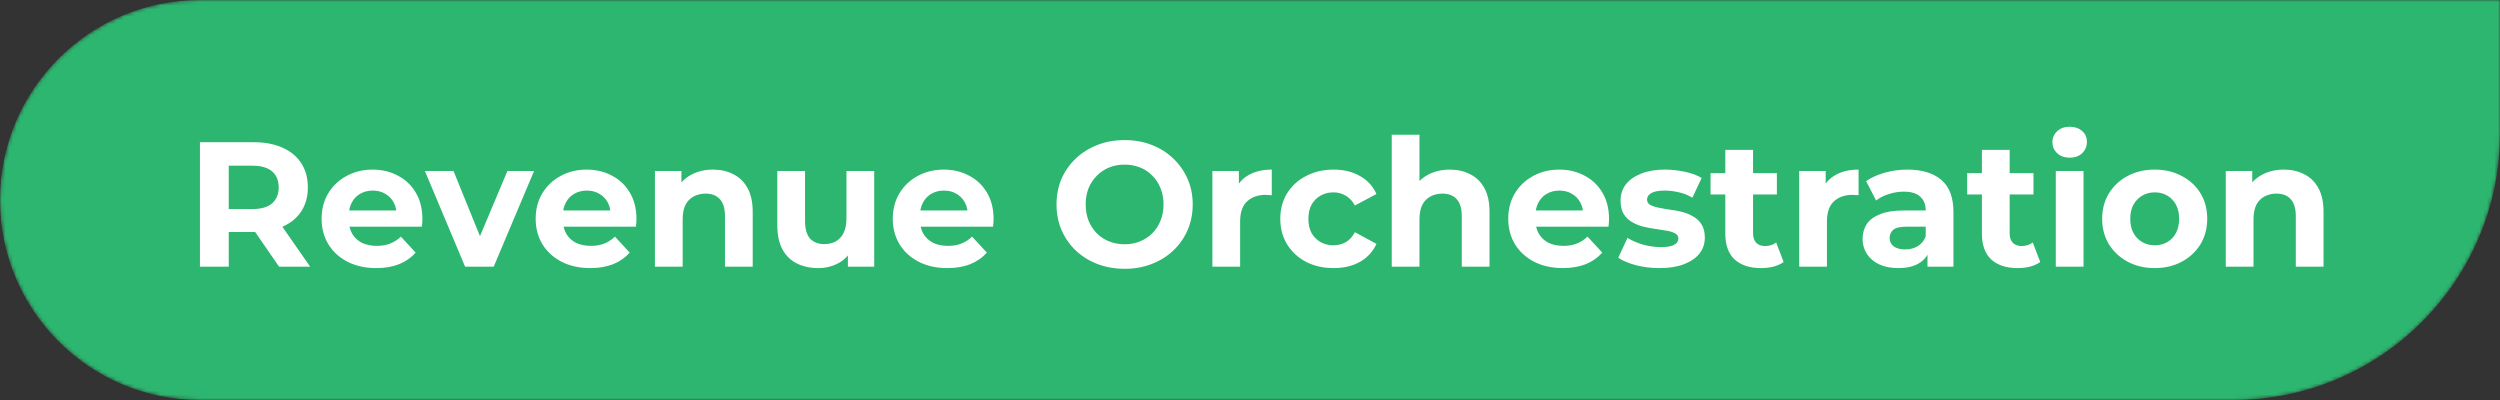 <svg width="675" height="108" viewBox="0 0 675 108" fill="none" xmlns="http://www.w3.org/2000/svg">
<rect x="0" y="0" width="675" height="108" fill="#333333" stroke="none"/>
<mask id="mask0_286_382" style="mask-type:alpha" maskUnits="userSpaceOnUse" x="0" y="0" width="675" height="108">
<path d="M0 54C0 24.177 24.177 0 54 0H675V36C675 75.764 642.765 108 603 108H54C24.177 108 0 83.823 0 54Z" fill="#2DB670"/>
</mask>
<g mask="url(#mask0_286_382)">
<path d="M0 54C0 24.177 24.177 0 54 0H675V36C675 75.764 642.765 108 603 108H54C24.177 108 0 83.823 0 54Z" fill="#2DB670"/>
<path d="M53.984 72V38.4H68.528C71.536 38.4 74.128 38.896 76.304 39.888C78.48 40.848 80.16 42.24 81.344 44.064C82.528 45.888 83.12 48.064 83.12 50.592C83.12 53.088 82.528 55.248 81.344 57.072C80.16 58.864 78.48 60.24 76.304 61.2C74.128 62.16 71.536 62.64 68.528 62.64H58.304L61.76 59.232V72H53.984ZM75.344 72L66.944 59.808H75.248L83.744 72H75.344ZM61.76 60.096L58.304 56.448H68.096C70.496 56.448 72.288 55.936 73.472 54.912C74.656 53.856 75.248 52.416 75.248 50.592C75.248 48.736 74.656 47.296 73.472 46.272C72.288 45.248 70.496 44.736 68.096 44.736H58.304L61.76 41.04V60.096ZM101.569 72.384C98.625 72.384 96.033 71.808 93.793 70.656C91.585 69.504 89.873 67.936 88.657 65.952C87.441 63.936 86.833 61.648 86.833 59.088C86.833 56.496 87.425 54.208 88.609 52.224C89.825 50.208 91.473 48.64 93.553 47.52C95.633 46.368 97.985 45.792 100.609 45.792C103.137 45.792 105.409 46.336 107.425 47.424C109.473 48.48 111.089 50.016 112.273 52.032C113.457 54.016 114.049 56.4 114.049 59.184C114.049 59.472 114.033 59.808 114.001 60.192C113.969 60.544 113.937 60.88 113.905 61.2H92.929V56.832H109.969L107.089 58.128C107.089 56.784 106.817 55.616 106.273 54.624C105.729 53.632 104.977 52.864 104.017 52.32C103.057 51.744 101.937 51.456 100.657 51.456C99.377 51.456 98.241 51.744 97.249 52.32C96.289 52.864 95.537 53.648 94.993 54.672C94.449 55.664 94.177 56.848 94.177 58.224V59.376C94.177 60.784 94.481 62.032 95.089 63.12C95.729 64.176 96.609 64.992 97.729 65.568C98.881 66.112 100.225 66.384 101.761 66.384C103.137 66.384 104.337 66.176 105.361 65.76C106.417 65.344 107.377 64.72 108.241 63.888L112.225 68.208C111.041 69.552 109.553 70.592 107.761 71.328C105.969 72.032 103.905 72.384 101.569 72.384ZM125.573 72L114.725 46.176H122.453L131.477 68.4H127.637L136.997 46.176H144.197L133.301 72H125.573ZM159.366 72.384C156.422 72.384 153.83 71.808 151.59 70.656C149.382 69.504 147.67 67.936 146.454 65.952C145.238 63.936 144.63 61.648 144.63 59.088C144.63 56.496 145.222 54.208 146.406 52.224C147.622 50.208 149.27 48.64 151.35 47.52C153.43 46.368 155.782 45.792 158.406 45.792C160.934 45.792 163.206 46.336 165.222 47.424C167.27 48.48 168.886 50.016 170.07 52.032C171.254 54.016 171.846 56.4 171.846 59.184C171.846 59.472 171.83 59.808 171.798 60.192C171.766 60.544 171.734 60.88 171.702 61.2H150.726V56.832H167.766L164.886 58.128C164.886 56.784 164.614 55.616 164.07 54.624C163.526 53.632 162.774 52.864 161.814 52.32C160.854 51.744 159.734 51.456 158.454 51.456C157.174 51.456 156.038 51.744 155.046 52.32C154.086 52.864 153.334 53.648 152.79 54.672C152.246 55.664 151.974 56.848 151.974 58.224V59.376C151.974 60.784 152.278 62.032 152.886 63.12C153.526 64.176 154.406 64.992 155.526 65.568C156.678 66.112 158.022 66.384 159.558 66.384C160.934 66.384 162.134 66.176 163.158 65.76C164.214 65.344 165.174 64.72 166.038 63.888L170.022 68.208C168.838 69.552 167.35 70.592 165.558 71.328C163.766 72.032 161.702 72.384 159.366 72.384ZM192.527 45.792C194.575 45.792 196.399 46.208 197.999 47.04C199.631 47.84 200.911 49.088 201.839 50.784C202.767 52.448 203.231 54.592 203.231 57.216V72H195.743V58.368C195.743 56.288 195.279 54.752 194.351 53.76C193.455 52.768 192.175 52.272 190.511 52.272C189.327 52.272 188.255 52.528 187.295 53.04C186.367 53.52 185.631 54.272 185.087 55.296C184.575 56.32 184.319 57.632 184.319 59.232V72H176.831V46.176H183.983V53.328L182.639 51.168C183.567 49.44 184.895 48.112 186.623 47.184C188.351 46.256 190.319 45.792 192.527 45.792ZM220.915 72.384C218.771 72.384 216.851 71.968 215.155 71.136C213.491 70.304 212.195 69.04 211.267 67.344C210.339 65.616 209.875 63.424 209.875 60.768V46.176H217.363V59.664C217.363 61.808 217.811 63.392 218.707 64.416C219.635 65.408 220.931 65.904 222.595 65.904C223.747 65.904 224.771 65.664 225.667 65.184C226.563 64.672 227.267 63.904 227.779 62.88C228.291 61.824 228.547 60.512 228.547 58.944V46.176H236.035V72H228.931V64.896L230.227 66.96C229.363 68.752 228.083 70.112 226.387 71.04C224.723 71.936 222.899 72.384 220.915 72.384ZM255.788 72.384C252.844 72.384 250.252 71.808 248.012 70.656C245.804 69.504 244.092 67.936 242.876 65.952C241.66 63.936 241.052 61.648 241.052 59.088C241.052 56.496 241.644 54.208 242.828 52.224C244.044 50.208 245.692 48.64 247.772 47.52C249.852 46.368 252.204 45.792 254.828 45.792C257.356 45.792 259.628 46.336 261.644 47.424C263.692 48.48 265.308 50.016 266.492 52.032C267.676 54.016 268.268 56.4 268.268 59.184C268.268 59.472 268.252 59.808 268.22 60.192C268.188 60.544 268.156 60.88 268.124 61.2H247.148V56.832H264.188L261.308 58.128C261.308 56.784 261.036 55.616 260.492 54.624C259.948 53.632 259.196 52.864 258.236 52.32C257.276 51.744 256.156 51.456 254.876 51.456C253.596 51.456 252.46 51.744 251.468 52.32C250.508 52.864 249.756 53.648 249.212 54.672C248.668 55.664 248.396 56.848 248.396 58.224V59.376C248.396 60.784 248.7 62.032 249.308 63.12C249.948 64.176 250.828 64.992 251.948 65.568C253.1 66.112 254.444 66.384 255.98 66.384C257.356 66.384 258.556 66.176 259.58 65.76C260.636 65.344 261.596 64.72 262.46 63.888L266.444 68.208C265.26 69.552 263.772 70.592 261.98 71.328C260.188 72.032 258.124 72.384 255.788 72.384ZM303.695 72.576C301.039 72.576 298.575 72.144 296.303 71.28C294.063 70.416 292.111 69.2 290.447 67.632C288.815 66.064 287.535 64.224 286.607 62.112C285.711 60 285.263 57.696 285.263 55.2C285.263 52.704 285.711 50.4 286.607 48.288C287.535 46.176 288.831 44.336 290.495 42.768C292.159 41.2 294.111 39.984 296.351 39.12C298.591 38.256 301.023 37.824 303.647 37.824C306.303 37.824 308.735 38.256 310.943 39.12C313.183 39.984 315.119 41.2 316.751 42.768C318.415 44.336 319.711 46.176 320.639 48.288C321.567 50.368 322.031 52.672 322.031 55.2C322.031 57.696 321.567 60.016 320.639 62.16C319.711 64.272 318.415 66.112 316.751 67.68C315.119 69.216 313.183 70.416 310.943 71.28C308.735 72.144 306.319 72.576 303.695 72.576ZM303.647 65.952C305.151 65.952 306.527 65.696 307.775 65.184C309.055 64.672 310.175 63.936 311.135 62.976C312.095 62.016 312.831 60.88 313.343 59.568C313.887 58.256 314.159 56.8 314.159 55.2C314.159 53.6 313.887 52.144 313.343 50.832C312.831 49.52 312.095 48.384 311.135 47.424C310.207 46.464 309.103 45.728 307.823 45.216C306.543 44.704 305.151 44.448 303.647 44.448C302.143 44.448 300.751 44.704 299.471 45.216C298.223 45.728 297.119 46.464 296.159 47.424C295.199 48.384 294.447 49.52 293.903 50.832C293.391 52.144 293.135 53.6 293.135 55.2C293.135 56.768 293.391 58.224 293.903 59.568C294.447 60.88 295.183 62.016 296.111 62.976C297.071 63.936 298.191 64.672 299.471 65.184C300.751 65.696 302.143 65.952 303.647 65.952ZM327.347 72V46.176H334.499V53.472L333.491 51.36C334.259 49.536 335.491 48.16 337.187 47.232C338.883 46.272 340.947 45.792 343.379 45.792V52.704C343.059 52.672 342.771 52.656 342.515 52.656C342.259 52.624 341.987 52.608 341.699 52.608C339.651 52.608 337.987 53.2 336.707 54.384C335.459 55.536 334.835 57.344 334.835 59.808V72H327.347ZM360.077 72.384C357.293 72.384 354.813 71.824 352.637 70.704C350.461 69.552 348.749 67.968 347.501 65.952C346.285 63.936 345.677 61.648 345.677 59.088C345.677 56.496 346.285 54.208 347.501 52.224C348.749 50.208 350.461 48.64 352.637 47.52C354.813 46.368 357.293 45.792 360.077 45.792C362.797 45.792 365.165 46.368 367.181 47.52C369.197 48.64 370.685 50.256 371.645 52.368L365.837 55.488C365.165 54.272 364.317 53.376 363.293 52.8C362.301 52.224 361.213 51.936 360.029 51.936C358.749 51.936 357.597 52.224 356.573 52.8C355.549 53.376 354.733 54.192 354.125 55.248C353.549 56.304 353.261 57.584 353.261 59.088C353.261 60.592 353.549 61.872 354.125 62.928C354.733 63.984 355.549 64.8 356.573 65.376C357.597 65.952 358.749 66.24 360.029 66.24C361.213 66.24 362.301 65.968 363.293 65.424C364.317 64.848 365.165 63.936 365.837 62.688L371.645 65.856C370.685 67.936 369.197 69.552 367.181 70.704C365.165 71.824 362.797 72.384 360.077 72.384ZM391.465 45.792C393.513 45.792 395.337 46.208 396.937 47.04C398.569 47.84 399.849 49.088 400.777 50.784C401.705 52.448 402.169 54.592 402.169 57.216V72H394.681V58.368C394.681 56.288 394.217 54.752 393.289 53.76C392.393 52.768 391.113 52.272 389.449 52.272C388.265 52.272 387.193 52.528 386.233 53.04C385.305 53.52 384.569 54.272 384.025 55.296C383.513 56.32 383.257 57.632 383.257 59.232V72H375.769V36.384H383.257V53.328L381.577 51.168C382.505 49.44 383.833 48.112 385.561 47.184C387.289 46.256 389.257 45.792 391.465 45.792ZM421.96 72.384C419.016 72.384 416.424 71.808 414.184 70.656C411.976 69.504 410.264 67.936 409.048 65.952C407.832 63.936 407.224 61.648 407.224 59.088C407.224 56.496 407.816 54.208 409 52.224C410.216 50.208 411.864 48.64 413.944 47.52C416.024 46.368 418.376 45.792 421 45.792C423.528 45.792 425.8 46.336 427.816 47.424C429.864 48.48 431.48 50.016 432.664 52.032C433.848 54.016 434.44 56.4 434.44 59.184C434.44 59.472 434.424 59.808 434.392 60.192C434.36 60.544 434.328 60.88 434.296 61.2H413.32V56.832H430.359L427.48 58.128C427.48 56.784 427.208 55.616 426.664 54.624C426.12 53.632 425.368 52.864 424.408 52.32C423.448 51.744 422.328 51.456 421.048 51.456C419.768 51.456 418.632 51.744 417.64 52.32C416.68 52.864 415.928 53.648 415.384 54.672C414.84 55.664 414.568 56.848 414.568 58.224V59.376C414.568 60.784 414.872 62.032 415.48 63.12C416.12 64.176 417 64.992 418.12 65.568C419.272 66.112 420.616 66.384 422.152 66.384C423.528 66.384 424.728 66.176 425.752 65.76C426.808 65.344 427.768 64.72 428.632 63.888L432.616 68.208C431.432 69.552 429.944 70.592 428.152 71.328C426.36 72.032 424.296 72.384 421.96 72.384ZM448.113 72.384C445.905 72.384 443.777 72.128 441.729 71.616C439.713 71.072 438.113 70.4 436.929 69.6L439.425 64.224C440.609 64.96 442.001 65.568 443.601 66.048C445.233 66.496 446.833 66.72 448.401 66.72C450.129 66.72 451.345 66.512 452.049 66.096C452.785 65.68 453.153 65.104 453.153 64.368C453.153 63.76 452.865 63.312 452.289 63.024C451.745 62.704 451.009 62.464 450.081 62.304C449.153 62.144 448.129 61.984 447.009 61.824C445.921 61.664 444.817 61.456 443.697 61.2C442.577 60.912 441.553 60.496 440.625 59.952C439.697 59.408 438.945 58.672 438.369 57.744C437.825 56.816 437.553 55.616 437.553 54.144C437.553 52.512 438.017 51.072 438.945 49.824C439.905 48.576 441.281 47.6 443.073 46.896C444.865 46.16 447.009 45.792 449.505 45.792C451.265 45.792 453.057 45.984 454.881 46.368C456.705 46.752 458.225 47.312 459.441 48.048L456.945 53.376C455.697 52.64 454.433 52.144 453.153 51.888C451.905 51.6 450.689 51.456 449.505 51.456C447.841 51.456 446.625 51.68 445.857 52.128C445.089 52.576 444.705 53.152 444.705 53.856C444.705 54.496 444.977 54.976 445.521 55.296C446.097 55.616 446.849 55.872 447.777 56.064C448.705 56.256 449.713 56.432 450.801 56.592C451.921 56.72 453.041 56.928 454.161 57.216C455.281 57.504 456.289 57.92 457.185 58.464C458.113 58.976 458.865 59.696 459.441 60.624C460.017 61.52 460.305 62.704 460.305 64.176C460.305 65.776 459.825 67.2 458.865 68.448C457.905 69.664 456.513 70.624 454.689 71.328C452.897 72.032 450.705 72.384 448.113 72.384ZM475.485 72.384C472.445 72.384 470.077 71.616 468.381 70.08C466.685 68.512 465.837 66.192 465.837 63.12V40.464H473.325V63.024C473.325 64.112 473.613 64.96 474.189 65.568C474.765 66.144 475.549 66.432 476.541 66.432C477.725 66.432 478.733 66.112 479.565 65.472L481.581 70.752C480.813 71.296 479.885 71.712 478.797 72C477.741 72.256 476.637 72.384 475.485 72.384ZM461.853 52.512V46.752H479.757V52.512H461.853ZM485.784 72V46.176H492.936V53.472L491.928 51.36C492.696 49.536 493.928 48.16 495.624 47.232C497.32 46.272 499.384 45.792 501.816 45.792V52.704C501.496 52.672 501.208 52.656 500.952 52.656C500.696 52.624 500.424 52.608 500.136 52.608C498.088 52.608 496.424 53.2 495.144 54.384C493.896 55.536 493.272 57.344 493.272 59.808V72H485.784ZM520.421 72V66.96L519.941 65.856V56.832C519.941 55.232 519.445 53.984 518.453 53.088C517.493 52.192 516.005 51.744 513.989 51.744C512.613 51.744 511.253 51.968 509.909 52.416C508.597 52.832 507.477 53.408 506.549 54.144L503.861 48.912C505.269 47.92 506.965 47.152 508.949 46.608C510.933 46.064 512.949 45.792 514.997 45.792C518.933 45.792 521.989 46.72 524.165 48.576C526.341 50.432 527.429 53.328 527.429 57.264V72H520.421ZM512.549 72.384C510.533 72.384 508.805 72.048 507.365 71.376C505.925 70.672 504.821 69.728 504.053 68.544C503.285 67.36 502.901 66.032 502.901 64.56C502.901 63.024 503.269 61.68 504.005 60.528C504.773 59.376 505.973 58.48 507.605 57.84C509.237 57.168 511.365 56.832 513.989 56.832H520.853V61.2H514.805C513.045 61.2 511.829 61.488 511.157 62.064C510.517 62.64 510.197 63.36 510.197 64.224C510.197 65.184 510.565 65.952 511.301 66.528C512.069 67.072 513.109 67.344 514.421 67.344C515.669 67.344 516.789 67.056 517.781 66.48C518.773 65.872 519.493 64.992 519.941 63.84L521.093 67.296C520.549 68.96 519.557 70.224 518.117 71.088C516.677 71.952 514.821 72.384 512.549 72.384ZM544.766 72.384C541.726 72.384 539.358 71.616 537.662 70.08C535.966 68.512 535.118 66.192 535.118 63.12V40.464H542.606V63.024C542.606 64.112 542.894 64.96 543.47 65.568C544.046 66.144 544.83 66.432 545.822 66.432C547.006 66.432 548.014 66.112 548.846 65.472L550.862 70.752C550.094 71.296 549.166 71.712 548.078 72C547.022 72.256 545.918 72.384 544.766 72.384ZM531.134 52.512V46.752H549.038V52.512H531.134ZM555.065 72V46.176H562.553V72H555.065ZM558.809 42.576C557.433 42.576 556.313 42.176 555.449 41.376C554.585 40.576 554.153 39.584 554.153 38.4C554.153 37.216 554.585 36.224 555.449 35.424C556.313 34.624 557.433 34.224 558.809 34.224C560.185 34.224 561.305 34.608 562.169 35.376C563.033 36.112 563.465 37.072 563.465 38.256C563.465 39.504 563.033 40.544 562.169 41.376C561.337 42.176 560.217 42.576 558.809 42.576ZM581.791 72.384C579.039 72.384 576.591 71.808 574.447 70.656C572.335 69.504 570.655 67.936 569.407 65.952C568.191 63.936 567.583 61.648 567.583 59.088C567.583 56.496 568.191 54.208 569.407 52.224C570.655 50.208 572.335 48.64 574.447 47.52C576.591 46.368 579.039 45.792 581.791 45.792C584.511 45.792 586.943 46.368 589.087 47.52C591.231 48.64 592.911 50.192 594.127 52.176C595.343 54.16 595.951 56.464 595.951 59.088C595.951 61.648 595.343 63.936 594.127 65.952C592.911 67.936 591.231 69.504 589.087 70.656C586.943 71.808 584.511 72.384 581.791 72.384ZM581.791 66.24C583.039 66.24 584.159 65.952 585.151 65.376C586.143 64.8 586.927 63.984 587.503 62.928C588.079 61.84 588.367 60.56 588.367 59.088C588.367 57.584 588.079 56.304 587.503 55.248C586.927 54.192 586.143 53.376 585.151 52.8C584.159 52.224 583.039 51.936 581.791 51.936C580.543 51.936 579.423 52.224 578.431 52.8C577.439 53.376 576.639 54.192 576.031 55.248C575.455 56.304 575.167 57.584 575.167 59.088C575.167 60.56 575.455 61.84 576.031 62.928C576.639 63.984 577.439 64.8 578.431 65.376C579.423 65.952 580.543 66.24 581.791 66.24ZM616.652 45.792C618.7 45.792 620.524 46.208 622.124 47.04C623.756 47.84 625.036 49.088 625.964 50.784C626.892 52.448 627.356 54.592 627.356 57.216V72H619.868V58.368C619.868 56.288 619.404 54.752 618.476 53.76C617.58 52.768 616.3 52.272 614.636 52.272C613.452 52.272 612.38 52.528 611.42 53.04C610.492 53.52 609.756 54.272 609.212 55.296C608.7 56.32 608.444 57.632 608.444 59.232V72H600.956V46.176H608.108V53.328L606.764 51.168C607.692 49.44 609.02 48.112 610.748 47.184C612.476 46.256 614.444 45.792 616.652 45.792Z" fill="white"/>
</g>
</svg>
